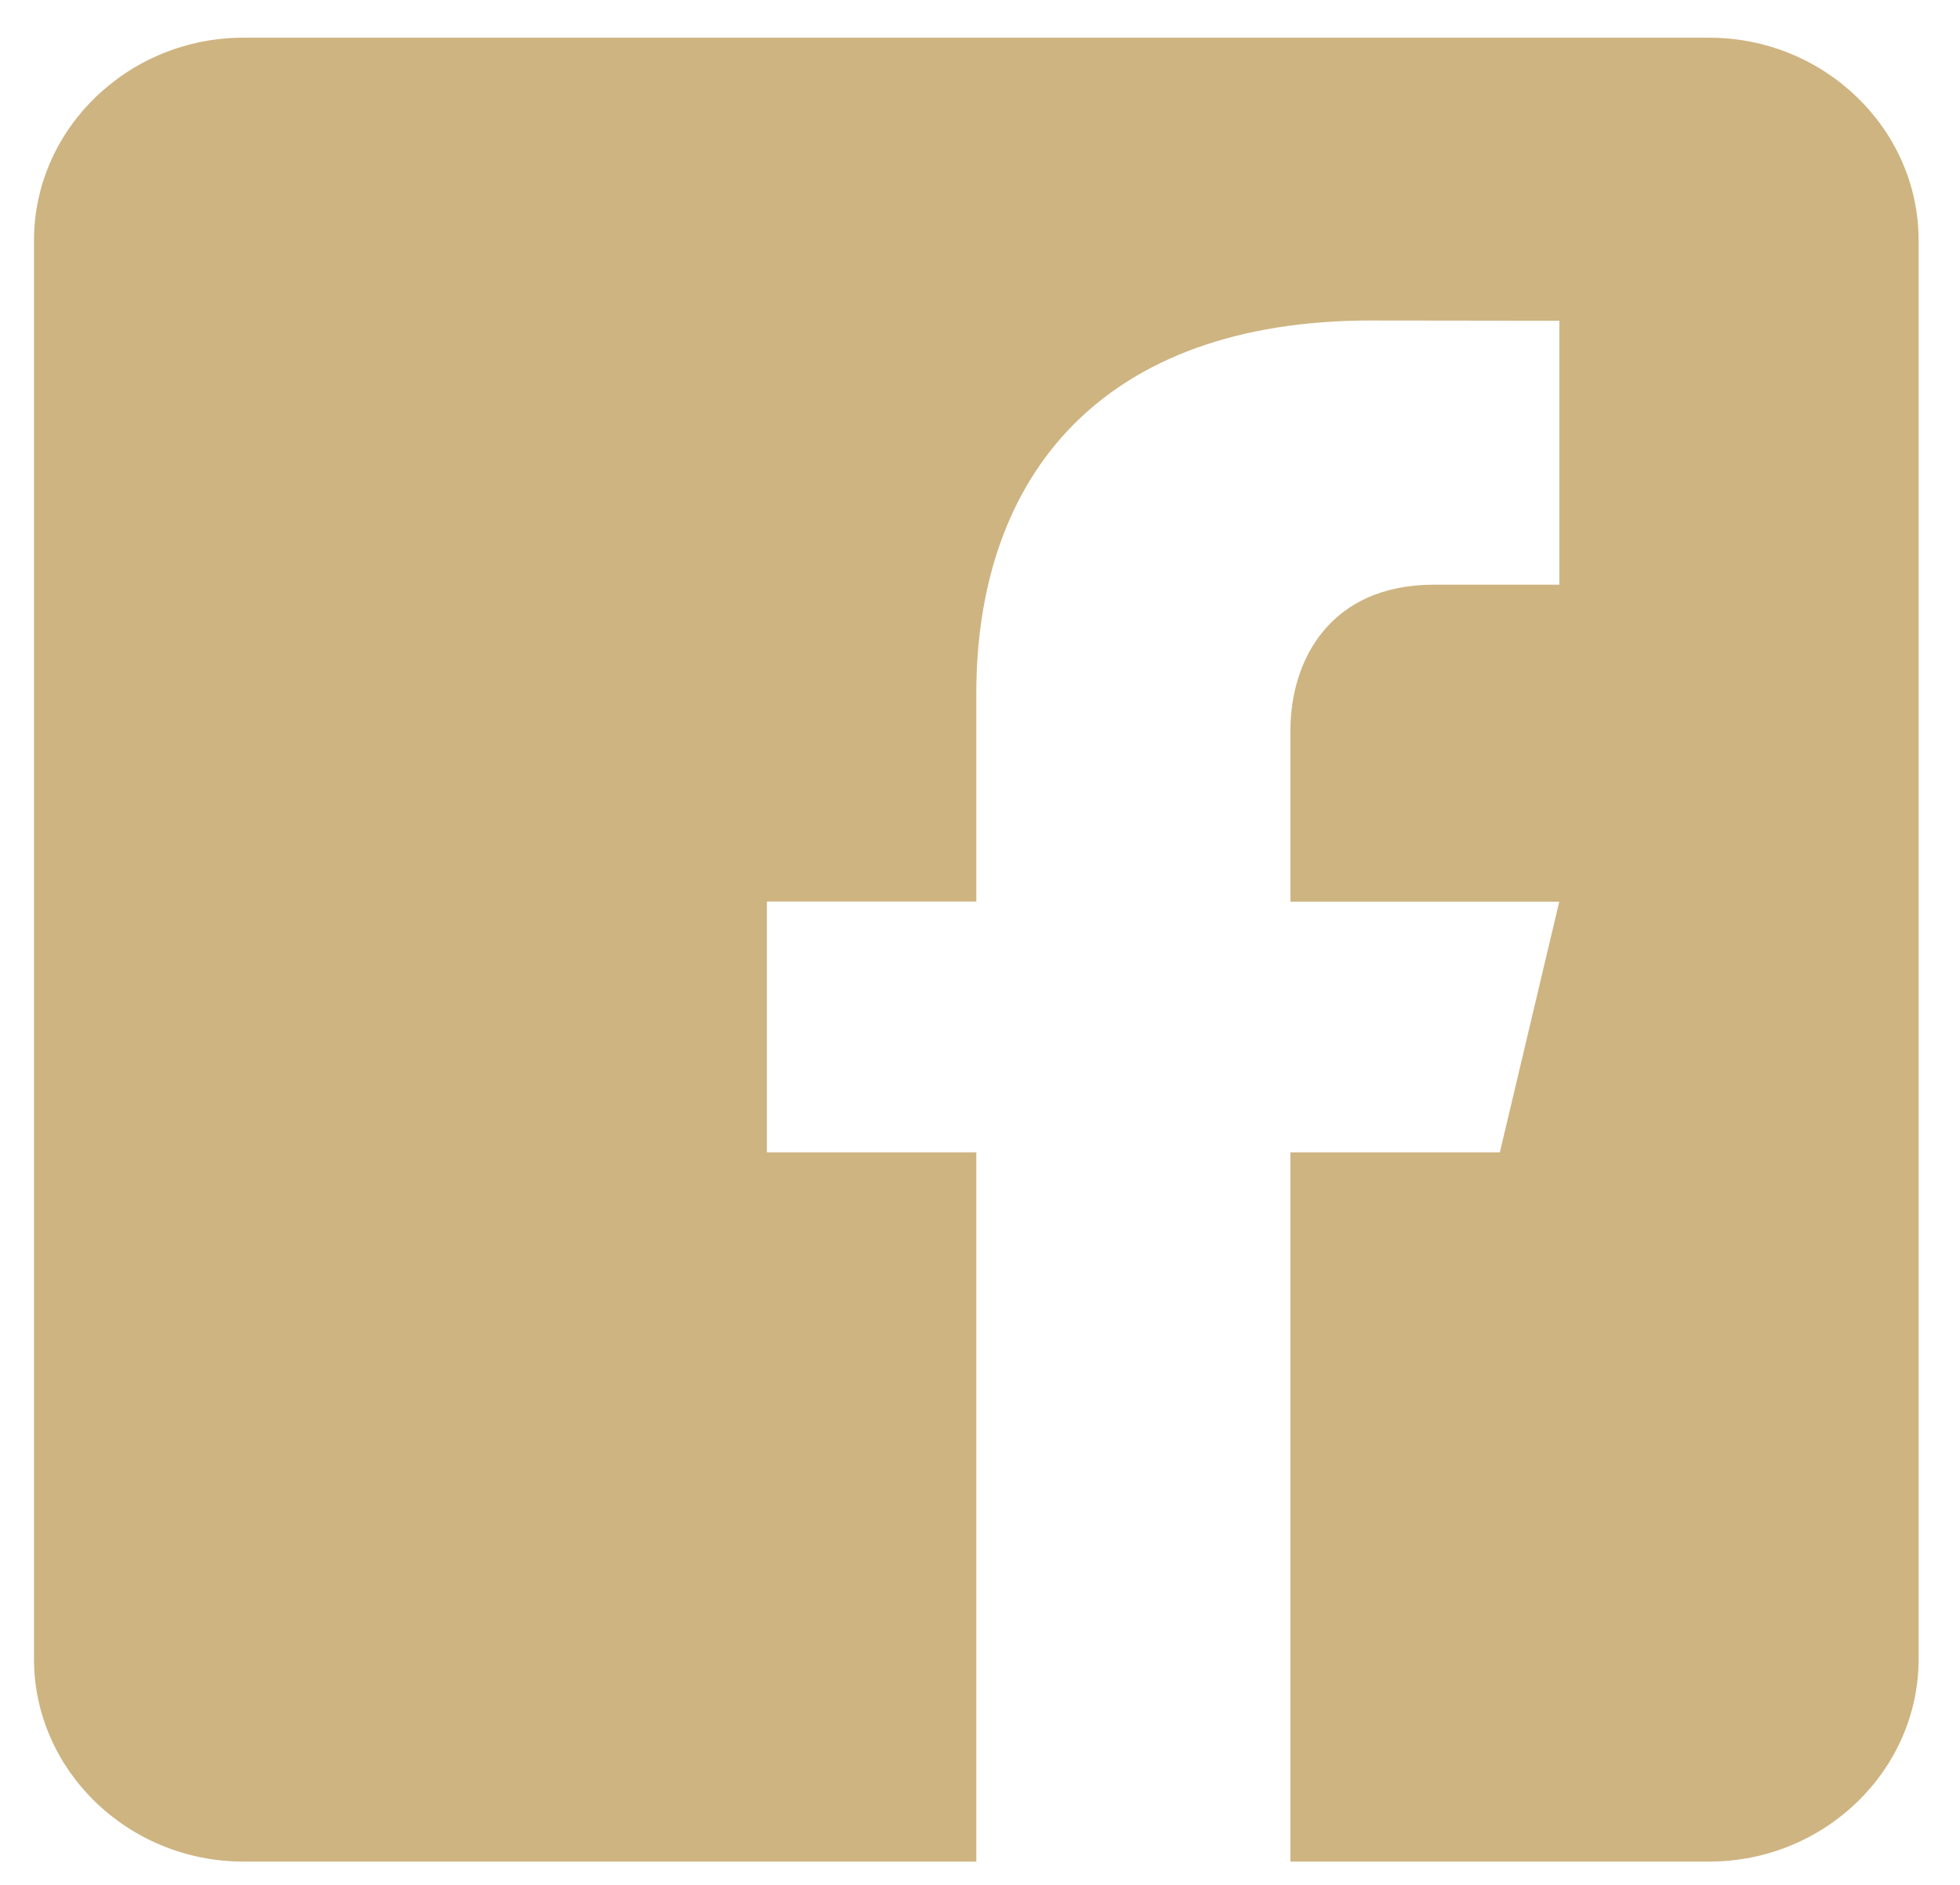 <?xml version="1.0" encoding="UTF-8"?>
<svg xmlns="http://www.w3.org/2000/svg" width="26" height="25" viewBox="0 0 26 25" fill="none">
  <path d="M22.673 0.5H3.229C1.701 0.5 0.451 1.71 0.451 3.188V22.003C0.451 23.483 1.701 24.691 3.229 24.691H12.951V15.284H10.173V11.957H12.951V9.202C12.951 6.294 14.634 4.251 18.182 4.251L20.686 4.254V7.755H19.023C17.643 7.755 17.118 8.757 17.118 9.687V11.959H20.684L19.896 15.284H17.118V24.691H22.673C24.201 24.691 25.451 23.483 25.451 22.003V3.188C25.451 1.71 24.201 0.5 22.673 0.5Z" fill="#CEB481"></path>
</svg>
